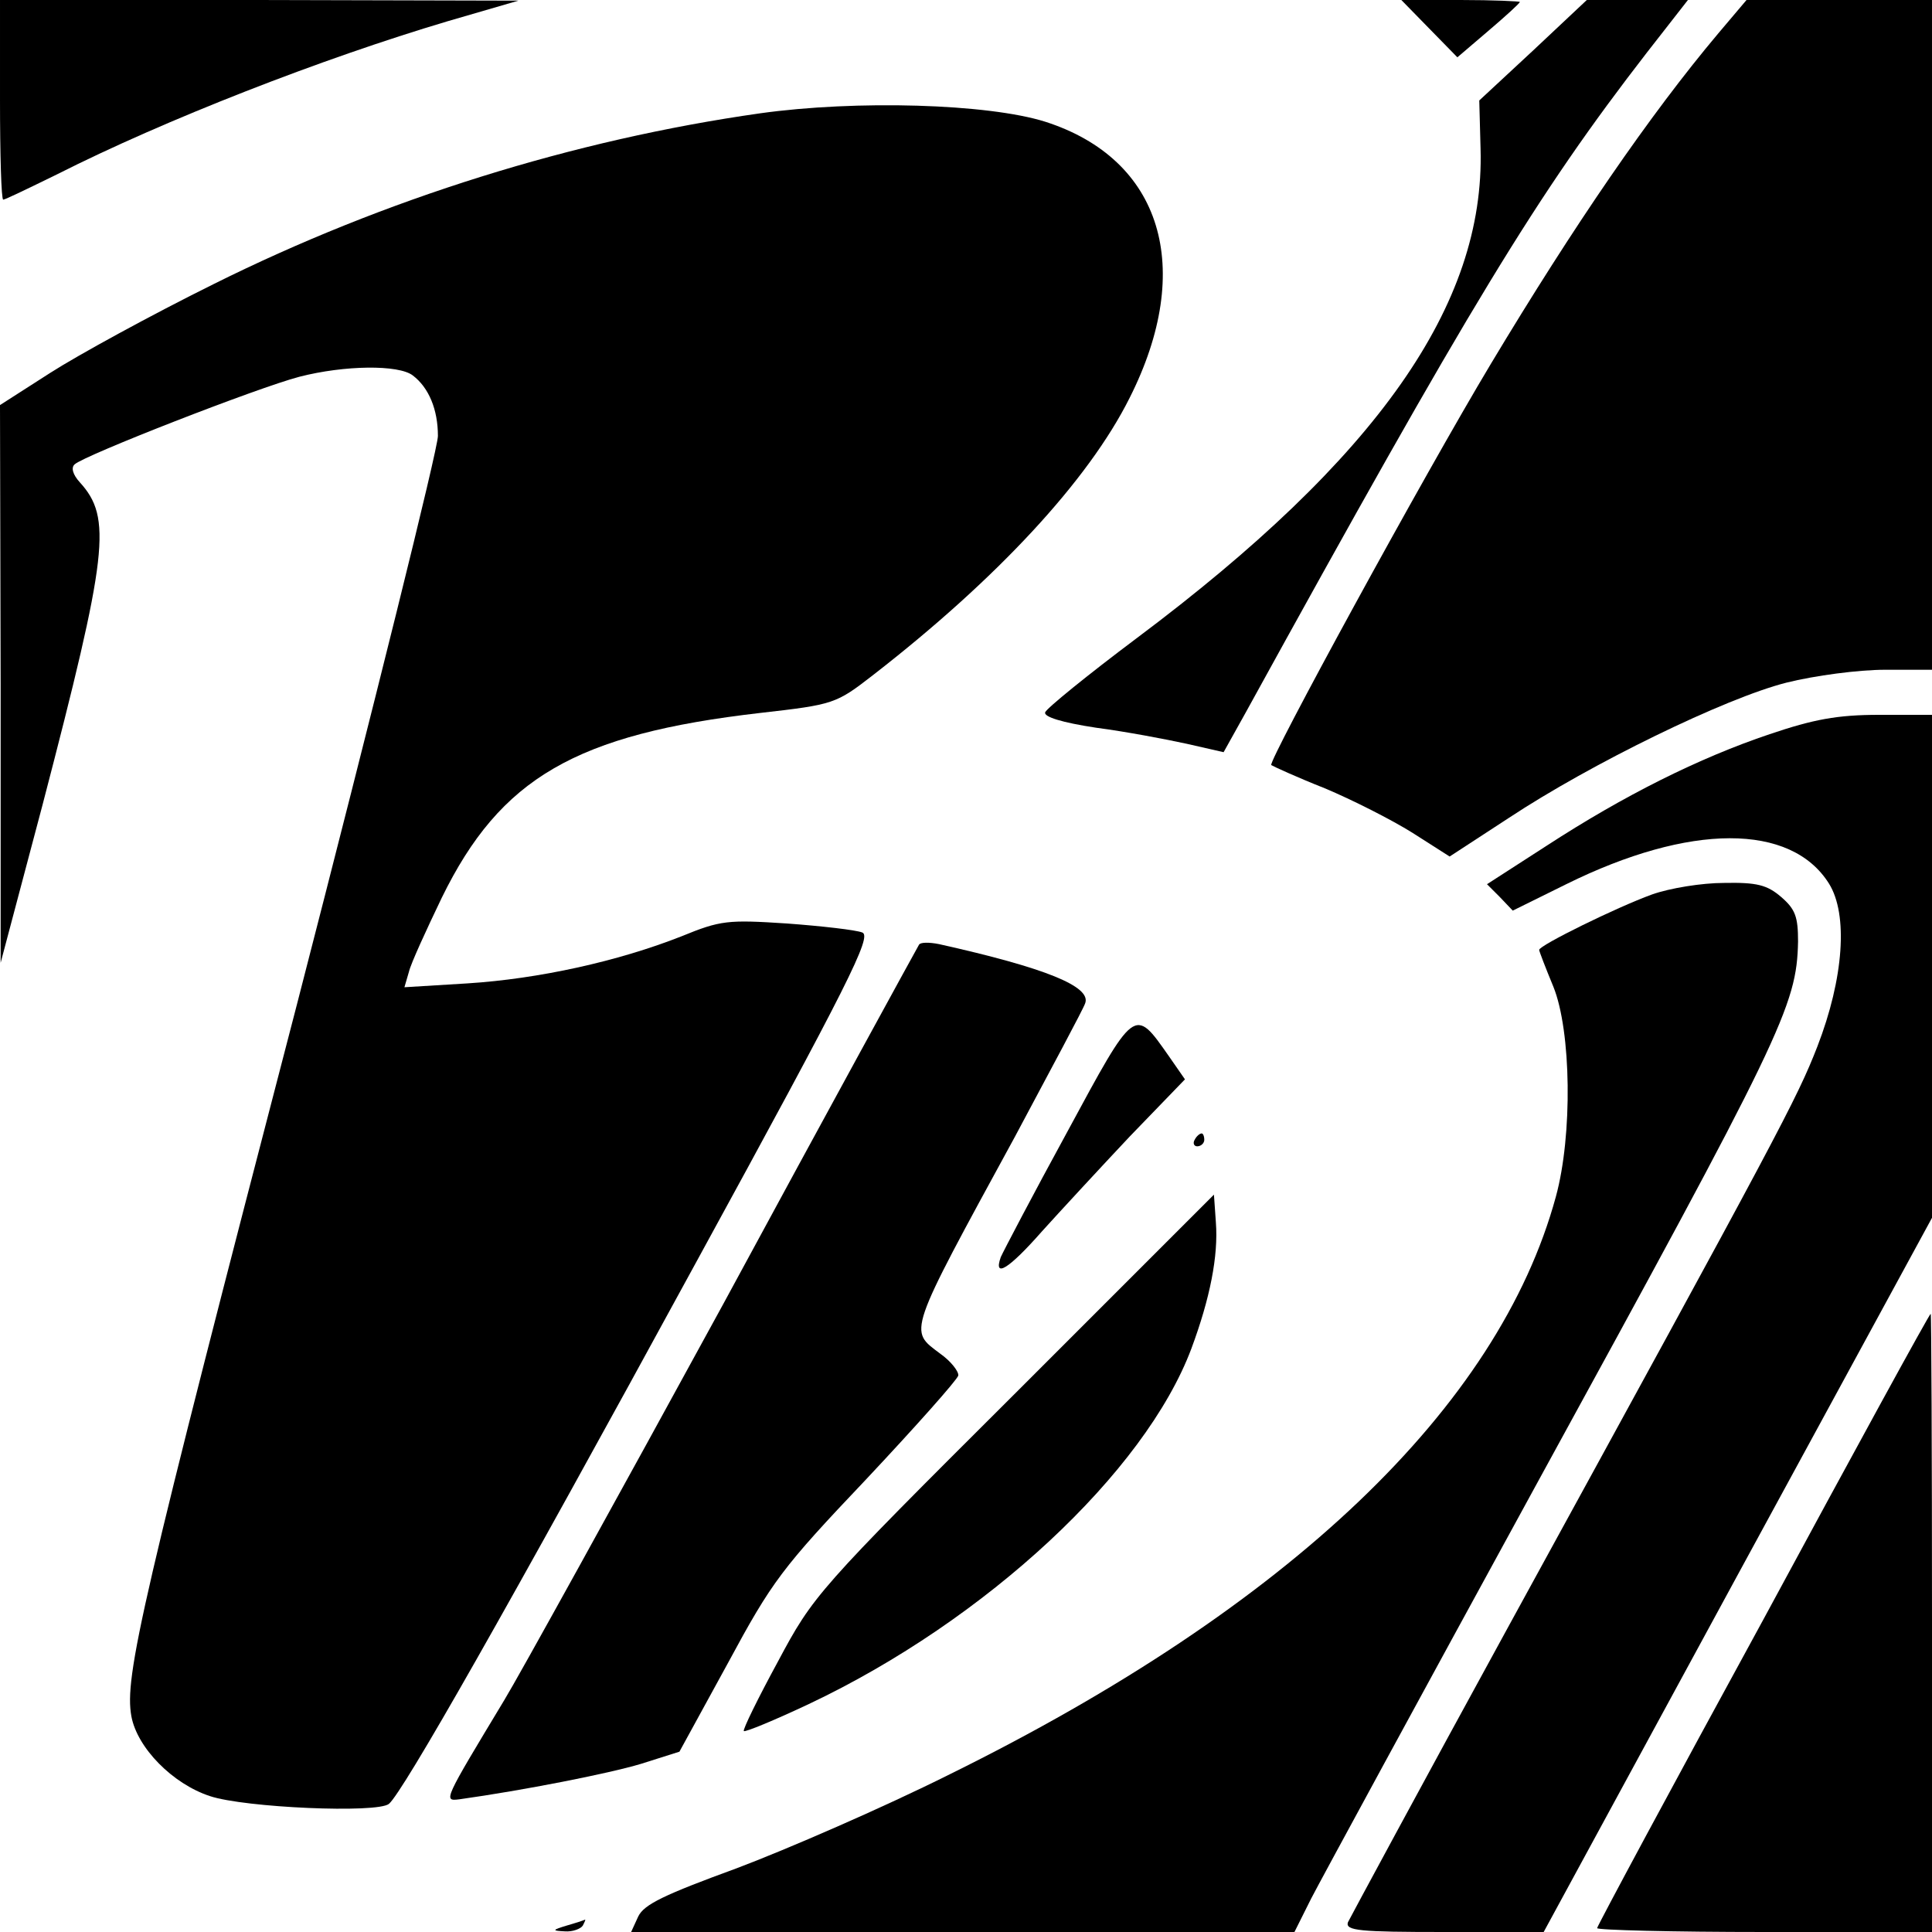 <?xml version="1.0" standalone="no"?>
<!DOCTYPE svg PUBLIC "-//W3C//DTD SVG 20010904//EN"
 "http://www.w3.org/TR/2001/REC-SVG-20010904/DTD/svg10.dtd">
<svg version="1.0" xmlns="http://www.w3.org/2000/svg"
 width="300pt" height="300pt" viewBox="0 0 300 300"
 preserveAspectRatio="xMidYMid meet">
<g transform="translate(0,300) scale(0.1,-0.1)"
fill="#000000" stroke="none">
<path d="M0 2845 c0 -85 2 -155 5 -155 3 0 40 18 83 39 168 85 412 180 607
238 l110 32 -402 1 -403 0 0 -155z"/>
<path d="M2219 2956 l44 -45 48 41 c27 23 49 43 49 45 0 1 -41 3 -92 3 l-92 0
43 -44z"/>
<path d="M2381 2922 l-84 -78 2 -75 c7 -242 -160 -480 -534 -760 -76 -57 -140
-109 -142 -115 -3 -7 26 -16 79 -24 46 -6 109 -18 141 -25 l57 -13 34 61 c350
636 452 804 623 1025 l64 82 -78 0 -79 0 -83 -78z"/>
<path d="M2668 2948 c-106 -126 -224 -298 -353 -513 -105 -175 -346 -617 -341
-623 3 -2 40 -19 83 -36 43 -18 104 -49 136 -69 l58 -37 92 60 c127 84 336
186 431 210 44 11 112 20 153 20 l73 0 0 520 0 520 -144 0 -144 0 -44 -52z"/>
<path d="M1180 2824 c-289 -41 -583 -133 -848 -265 -97 -48 -212 -111 -254
-138 l-78 -50 1 -433 0 -433 65 245 c102 391 108 446 58 501 -11 12 -14 23 -8
28 15 14 284 119 349 136 70 18 154 19 176 2 25 -19 39 -53 39 -94 0 -20 -99
-418 -219 -883 -243 -933 -268 -1044 -257 -1105 9 -49 64 -105 122 -124 54
-18 260 -27 278 -12 22 19 181 298 477 841 239 437 273 506 258 512 -10 4 -63
10 -117 14 -92 6 -103 5 -164 -20 -99 -39 -222 -66 -332 -73 l-98 -6 7 24 c3
13 27 65 51 115 91 186 208 254 495 287 114 13 117 14 175 59 192 149 334 302
398 430 102 202 50 371 -131 429 -89 28 -293 34 -443 13z"/>
<path d="M2748 1860 c-110 -37 -226 -95 -346 -173 l-93 -60 20 -20 20 -21 83
41 c192 95 349 95 408 1 30 -48 23 -147 -18 -253 -32 -82 -56 -127 -481 -903
-133 -243 -244 -449 -248 -457 -4 -13 18 -15 149 -15 l155 0 301 554 302 555
0 390 0 391 -82 0 c-65 0 -102 -7 -170 -30z"/>
<path d="M2565 1611 c-55 -20 -175 -79 -175 -86 0 -2 10 -28 22 -57 28 -69 30
-231 4 -326 -89 -327 -414 -637 -941 -897 -104 -52 -254 -117 -331 -146 -112
-41 -144 -56 -153 -75 l-11 -24 515 0 515 0 26 52 c15 29 171 316 347 638 385
703 407 748 409 848 0 38 -4 50 -26 69 -22 19 -38 23 -89 22 -34 0 -84 -8
-112 -18z"/>
<path d="M1427 1533 c-3 -5 -140 -255 -304 -558 -165 -302 -318 -579 -340
-615 -94 -156 -95 -157 -70 -154 100 14 232 40 282 55 l60 19 75 137 c69 128
84 148 215 286 77 82 141 154 143 161 1 6 -11 22 -28 34 -49 37 -53 27 116
337 56 105 106 198 109 207 10 26 -61 55 -227 92 -15 3 -29 3 -31 -1z"/>
<path d="M1657 1242 c-53 -97 -99 -185 -103 -194 -12 -34 13 -18 64 40 28 31
89 97 136 147 l86 89 -25 36 c-54 77 -52 78 -158 -118z"/>
<path d="M1855 1230 c-3 -5 -1 -10 4 -10 6 0 11 5 11 10 0 6 -2 10 -4 10 -3 0
-8 -4 -11 -10z"/>
<path d="M1575 835 c-306 -305 -312 -312 -367 -415 -31 -57 -55 -106 -53 -108
2 -2 48 17 101 42 275 130 522 360 594 552 29 78 42 144 38 196 l-3 43 -310
-310z"/>
<path d="M2738 485 c-142 -260 -258 -476 -258 -479 0 -3 117 -6 260 -6 l260 0
0 480 c0 264 -1 480 -2 480 -2 0 -119 -214 -260 -475z"/>
<path d="M880 10 c-23 -7 -23 -8 -3 -9 12 -1 25 4 28 9 3 6 5 10 3 9 -2 -1
-14 -5 -28 -9z"/>
</g>
</svg>
